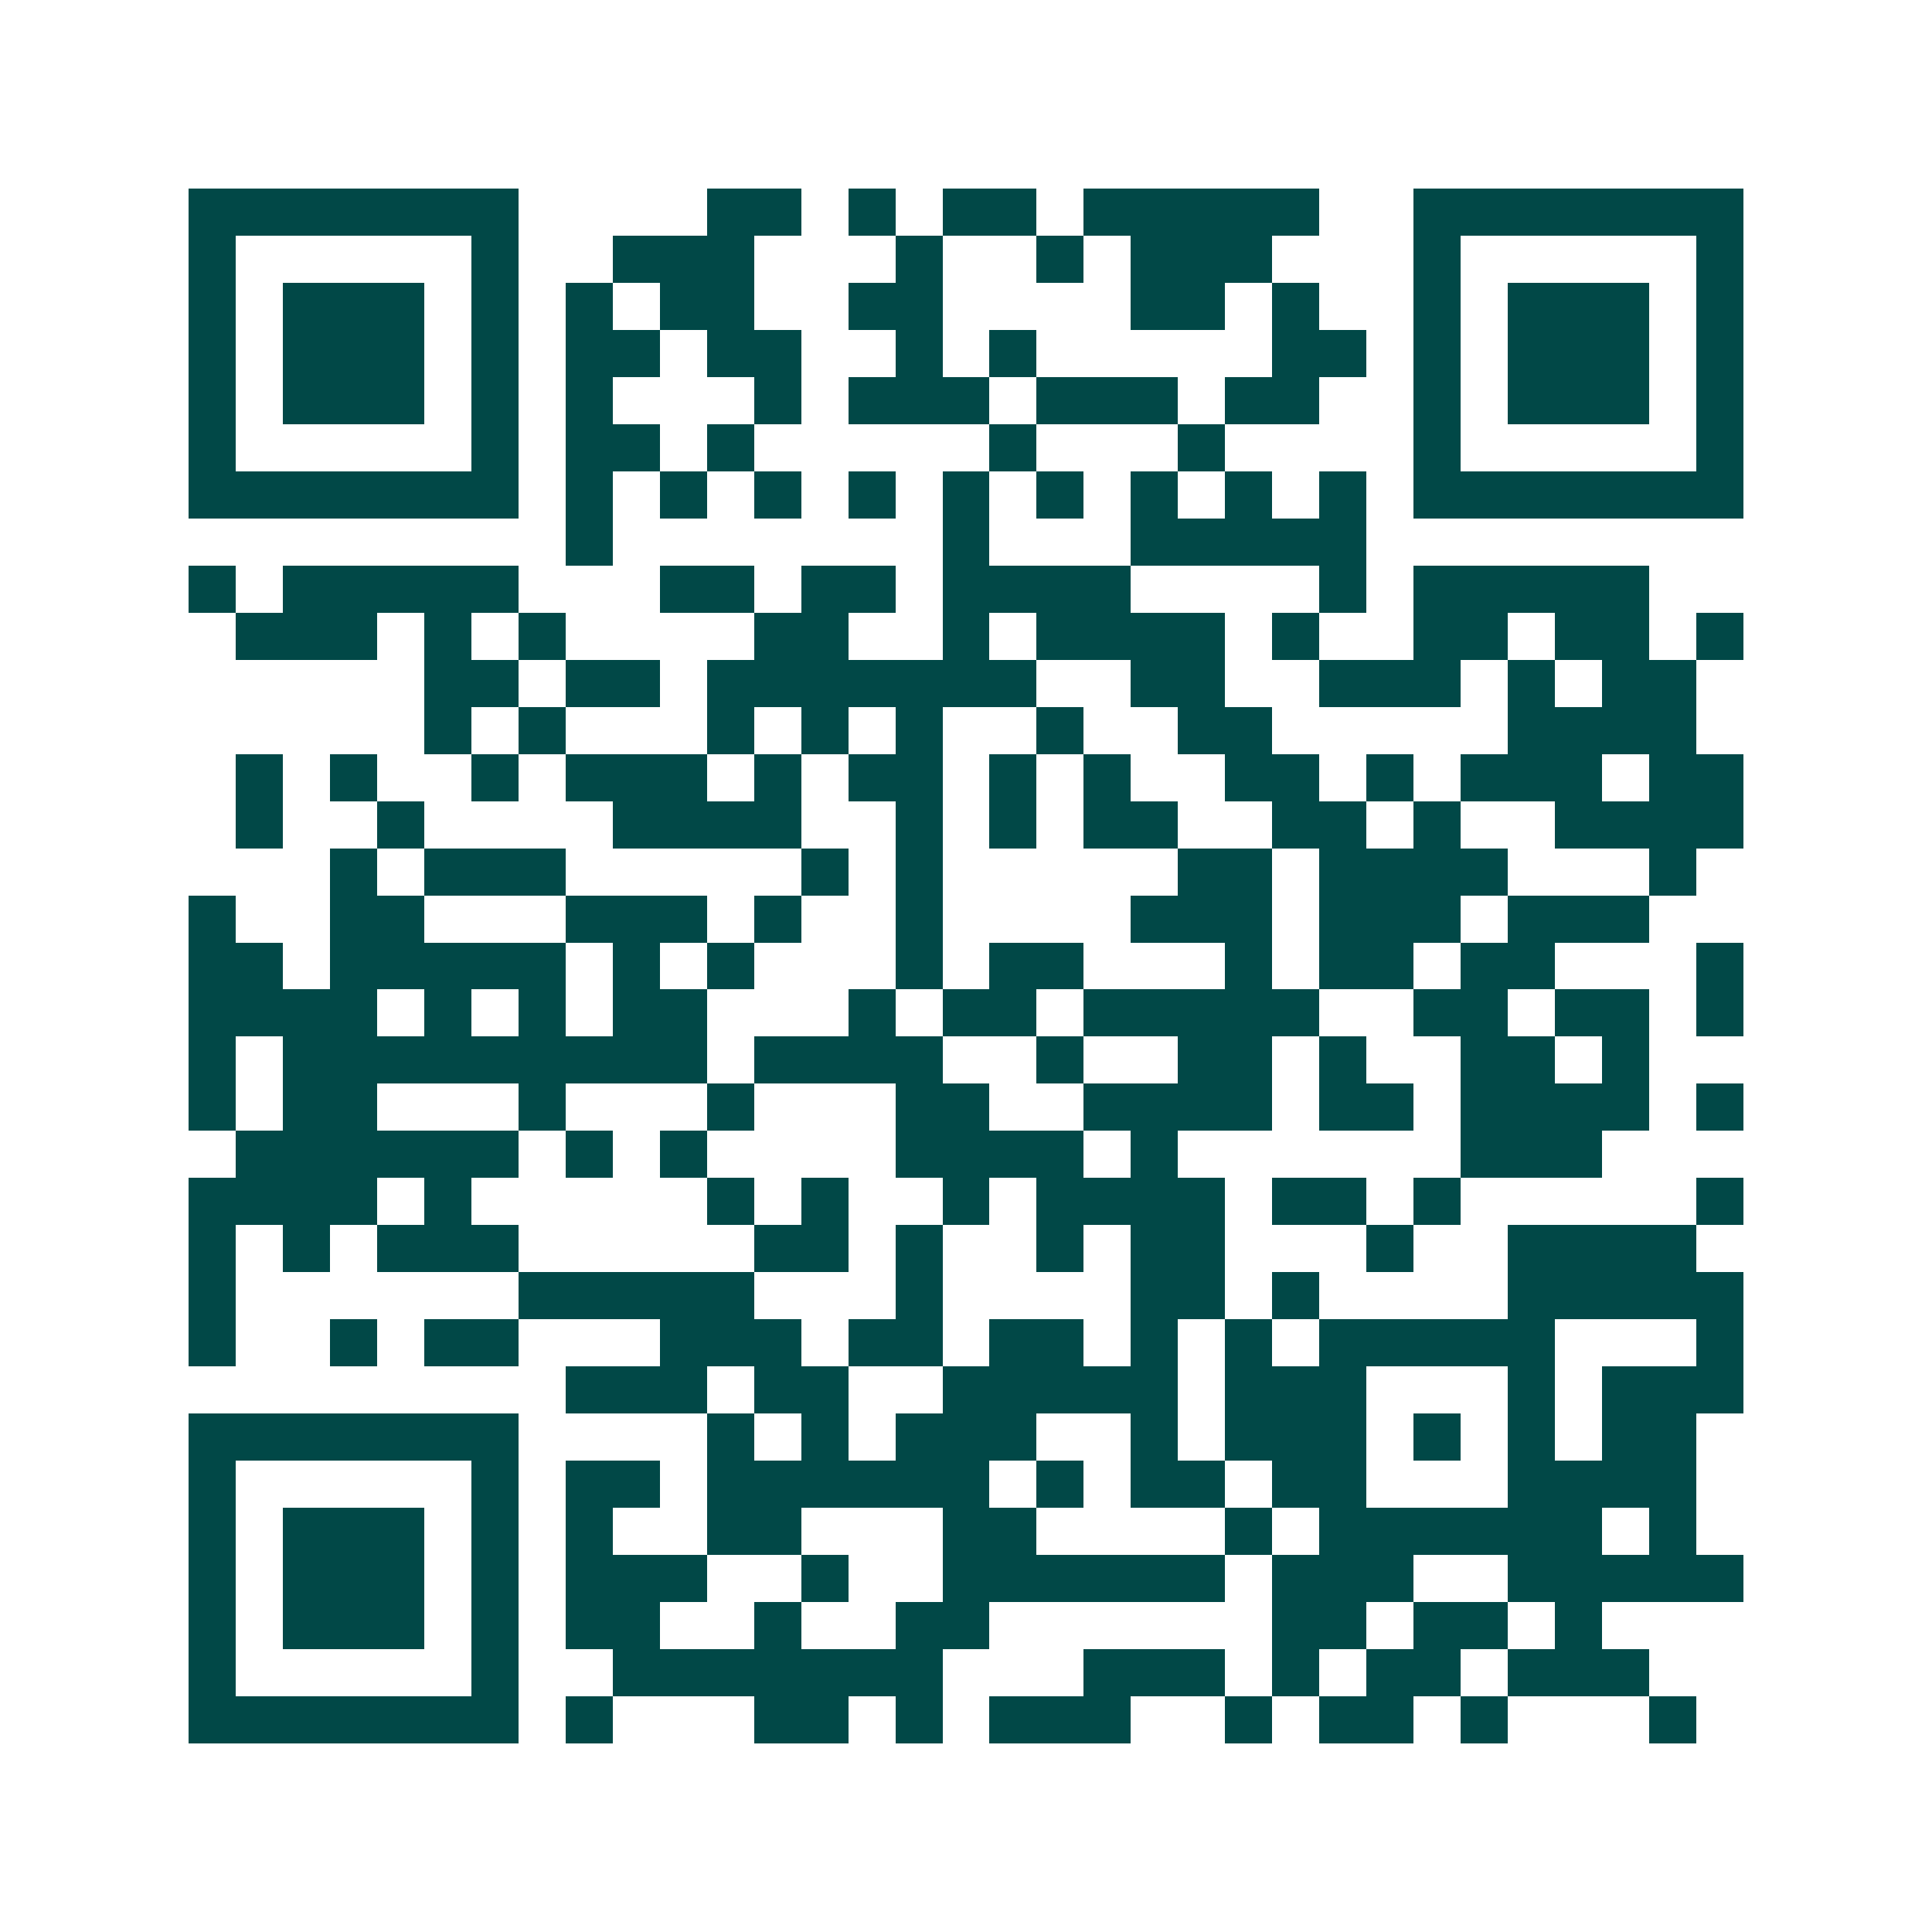 <svg xmlns="http://www.w3.org/2000/svg" width="200" height="200" viewBox="0 0 41 41" shape-rendering="crispEdges"><path fill="#ffffff" d="M0 0h41v41H0z"/><path stroke="#014847" d="M4 4.5h7m4 0h2m1 0h1m1 0h2m1 0h5m2 0h7M4 5.5h1m5 0h1m2 0h3m3 0h1m2 0h1m1 0h3m3 0h1m5 0h1M4 6.5h1m1 0h3m1 0h1m1 0h1m1 0h2m2 0h2m4 0h2m1 0h1m2 0h1m1 0h3m1 0h1M4 7.5h1m1 0h3m1 0h1m1 0h2m1 0h2m2 0h1m1 0h1m5 0h2m1 0h1m1 0h3m1 0h1M4 8.5h1m1 0h3m1 0h1m1 0h1m3 0h1m1 0h3m1 0h3m1 0h2m2 0h1m1 0h3m1 0h1M4 9.5h1m5 0h1m1 0h2m1 0h1m5 0h1m3 0h1m4 0h1m5 0h1M4 10.5h7m1 0h1m1 0h1m1 0h1m1 0h1m1 0h1m1 0h1m1 0h1m1 0h1m1 0h1m1 0h7M12 11.5h1m7 0h1m3 0h5M4 12.5h1m1 0h5m3 0h2m1 0h2m1 0h4m4 0h1m1 0h5M5 13.5h3m1 0h1m1 0h1m4 0h2m2 0h1m1 0h4m1 0h1m2 0h2m1 0h2m1 0h1M9 14.5h2m1 0h2m1 0h7m2 0h2m2 0h3m1 0h1m1 0h2M9 15.5h1m1 0h1m3 0h1m1 0h1m1 0h1m2 0h1m2 0h2m5 0h4M5 16.5h1m1 0h1m2 0h1m1 0h3m1 0h1m1 0h2m1 0h1m1 0h1m2 0h2m1 0h1m1 0h3m1 0h2M5 17.5h1m2 0h1m4 0h4m2 0h1m1 0h1m1 0h2m2 0h2m1 0h1m2 0h4M7 18.5h1m1 0h3m5 0h1m1 0h1m5 0h2m1 0h4m3 0h1M4 19.5h1m2 0h2m3 0h3m1 0h1m2 0h1m4 0h3m1 0h3m1 0h3M4 20.5h2m1 0h5m1 0h1m1 0h1m3 0h1m1 0h2m3 0h1m1 0h2m1 0h2m3 0h1M4 21.5h4m1 0h1m1 0h1m1 0h2m3 0h1m1 0h2m1 0h5m2 0h2m1 0h2m1 0h1M4 22.5h1m1 0h9m1 0h4m2 0h1m2 0h2m1 0h1m2 0h2m1 0h1M4 23.5h1m1 0h2m3 0h1m3 0h1m3 0h2m2 0h4m1 0h2m1 0h4m1 0h1M5 24.5h6m1 0h1m1 0h1m4 0h4m1 0h1m6 0h3M4 25.5h4m1 0h1m5 0h1m1 0h1m2 0h1m1 0h4m1 0h2m1 0h1m5 0h1M4 26.5h1m1 0h1m1 0h3m5 0h2m1 0h1m2 0h1m1 0h2m3 0h1m2 0h4M4 27.5h1m6 0h5m3 0h1m4 0h2m1 0h1m4 0h5M4 28.5h1m2 0h1m1 0h2m3 0h3m1 0h2m1 0h2m1 0h1m1 0h1m1 0h5m3 0h1M12 29.5h3m1 0h2m2 0h5m1 0h3m3 0h1m1 0h3M4 30.5h7m4 0h1m1 0h1m1 0h3m2 0h1m1 0h3m1 0h1m1 0h1m1 0h2M4 31.5h1m5 0h1m1 0h2m1 0h6m1 0h1m1 0h2m1 0h2m3 0h4M4 32.5h1m1 0h3m1 0h1m1 0h1m2 0h2m3 0h2m4 0h1m1 0h6m1 0h1M4 33.5h1m1 0h3m1 0h1m1 0h3m2 0h1m2 0h6m1 0h3m2 0h5M4 34.5h1m1 0h3m1 0h1m1 0h2m2 0h1m2 0h2m6 0h2m1 0h2m1 0h1M4 35.5h1m5 0h1m2 0h7m3 0h3m1 0h1m1 0h2m1 0h3M4 36.5h7m1 0h1m3 0h2m1 0h1m1 0h3m2 0h1m1 0h2m1 0h1m3 0h1"/></svg>
